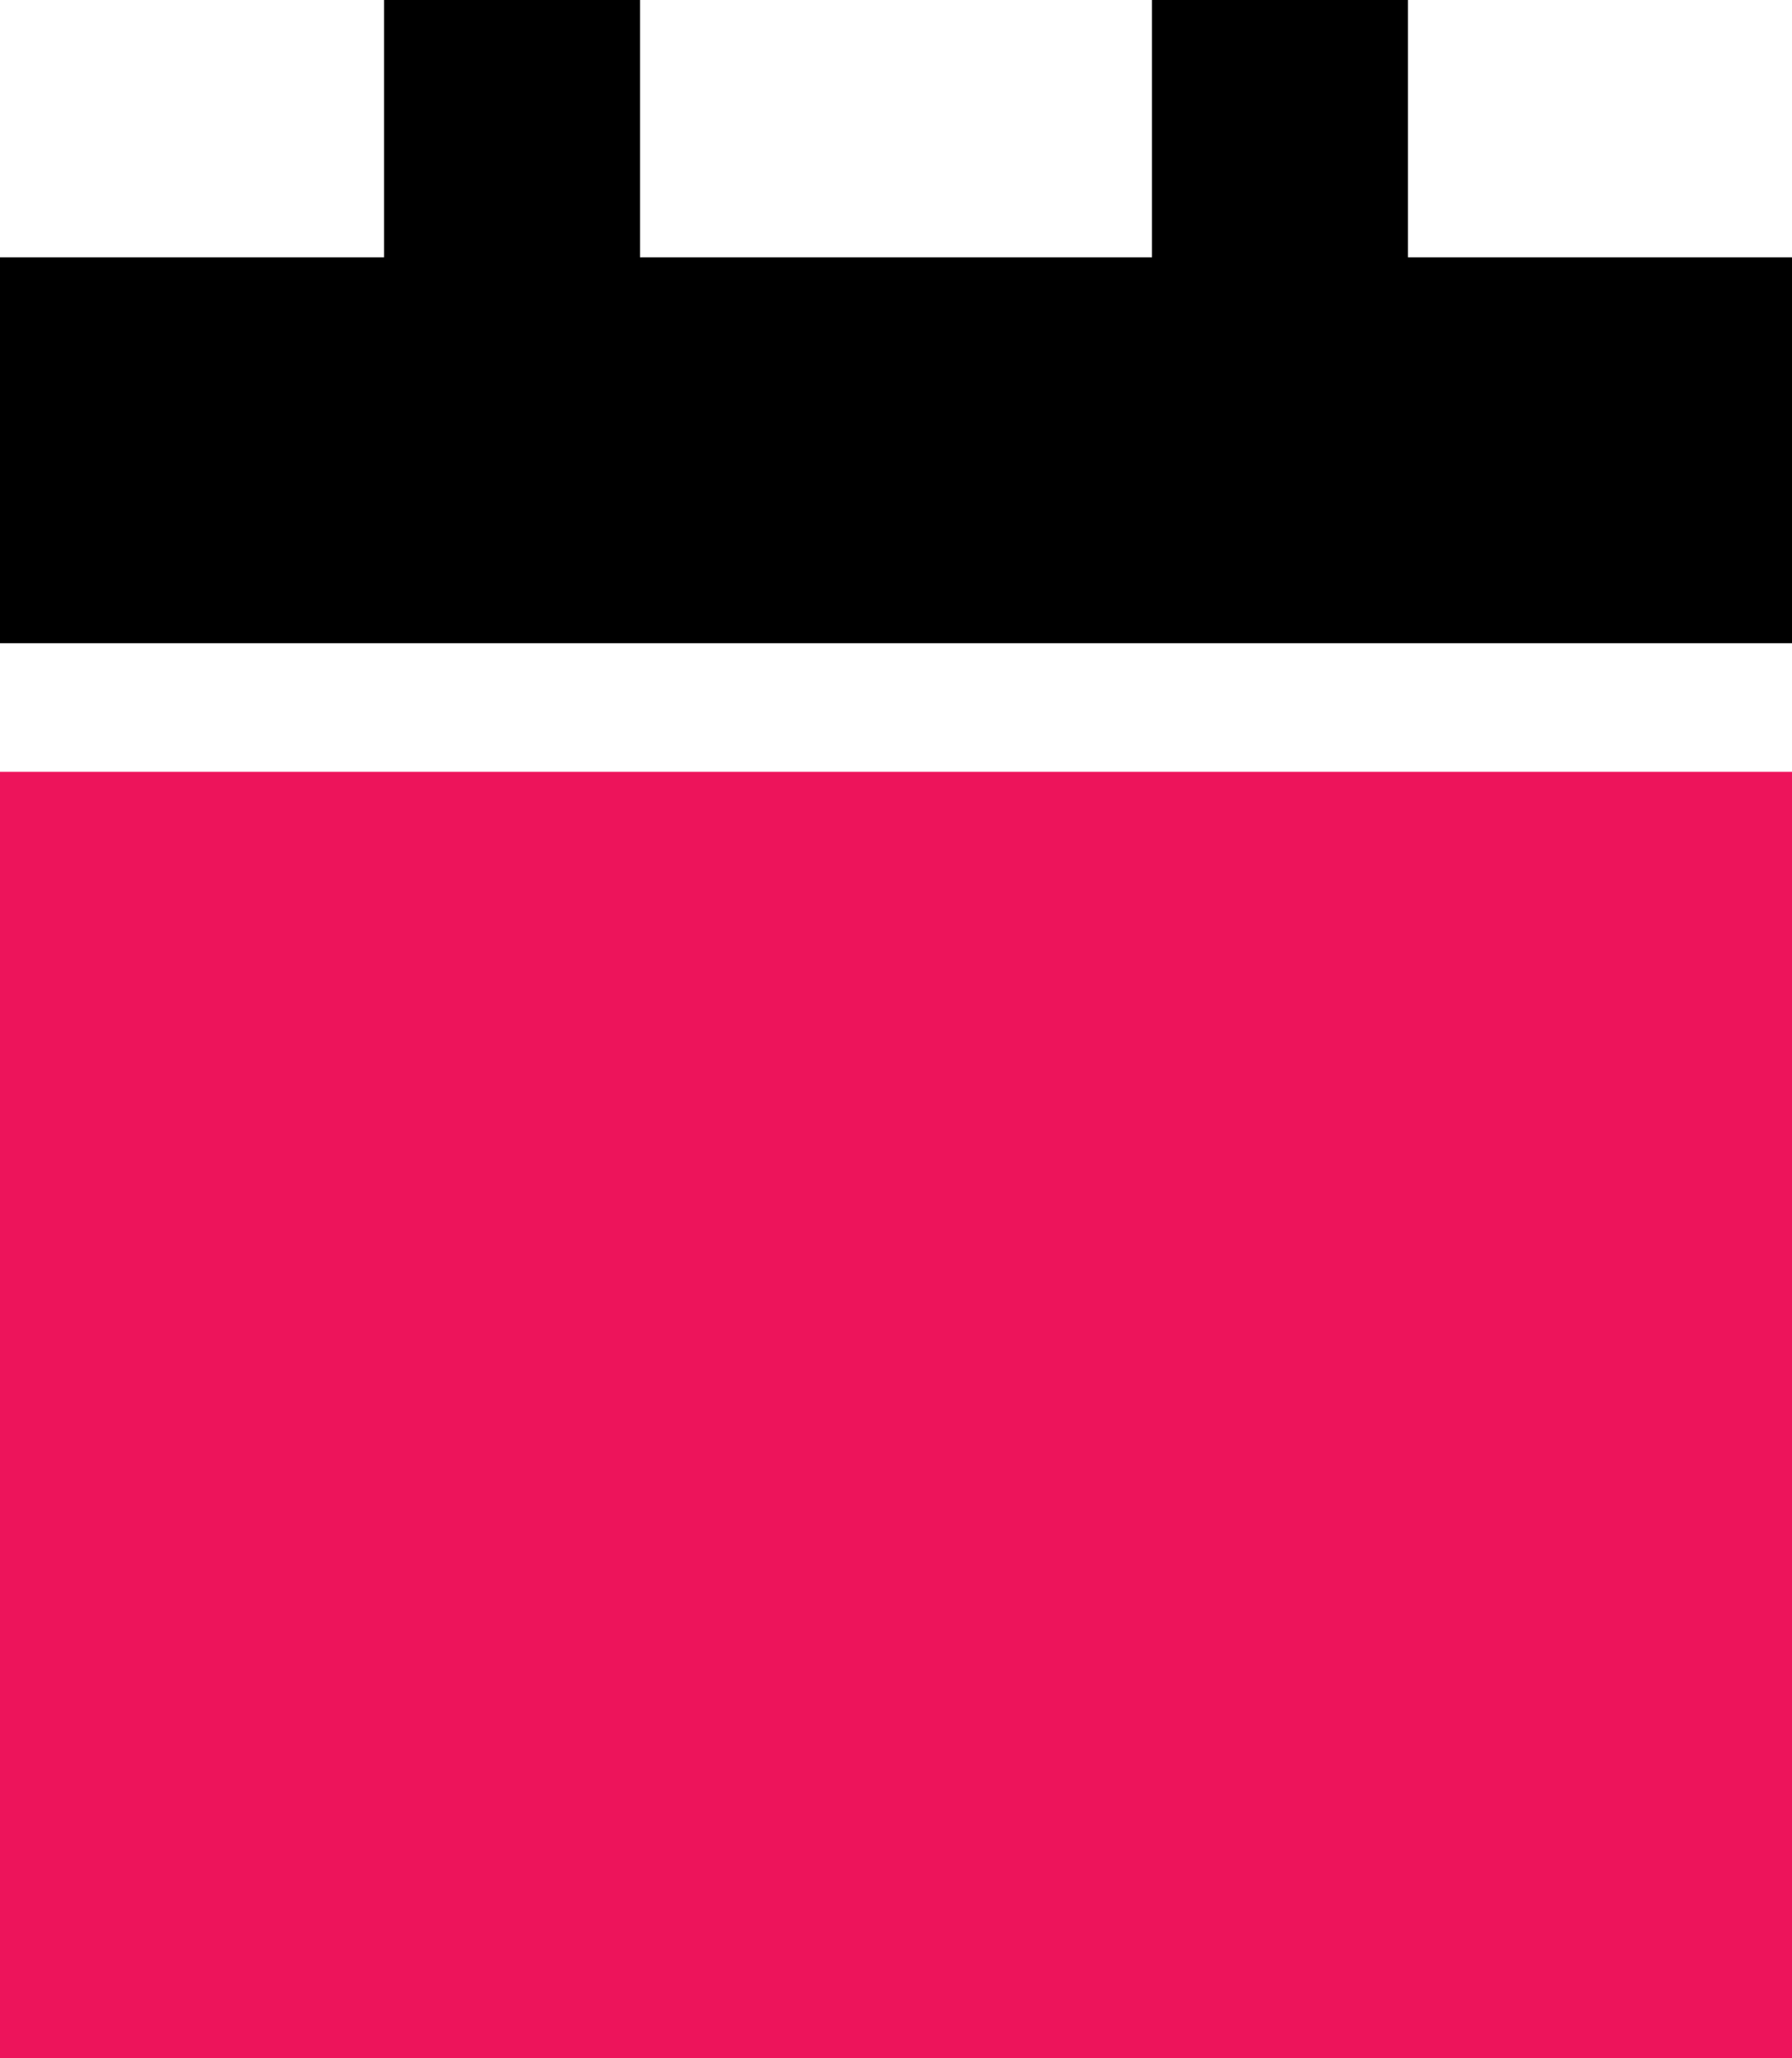 <?xml version="1.0" encoding="UTF-8"?>
<svg xmlns="http://www.w3.org/2000/svg" width="27" height="31" viewBox="0 0 27 31" fill="none">
  <path fill-rule="evenodd" clip-rule="evenodd" d="M0 11.625H27V31H0V11.625Z" fill="#ED145B"></path>
  <path d="M5.786 0V3.875H0V9.688H27V3.875H21.214V0H17.357V3.875H9.643V0H5.786Z" fill="black"></path>
</svg>
